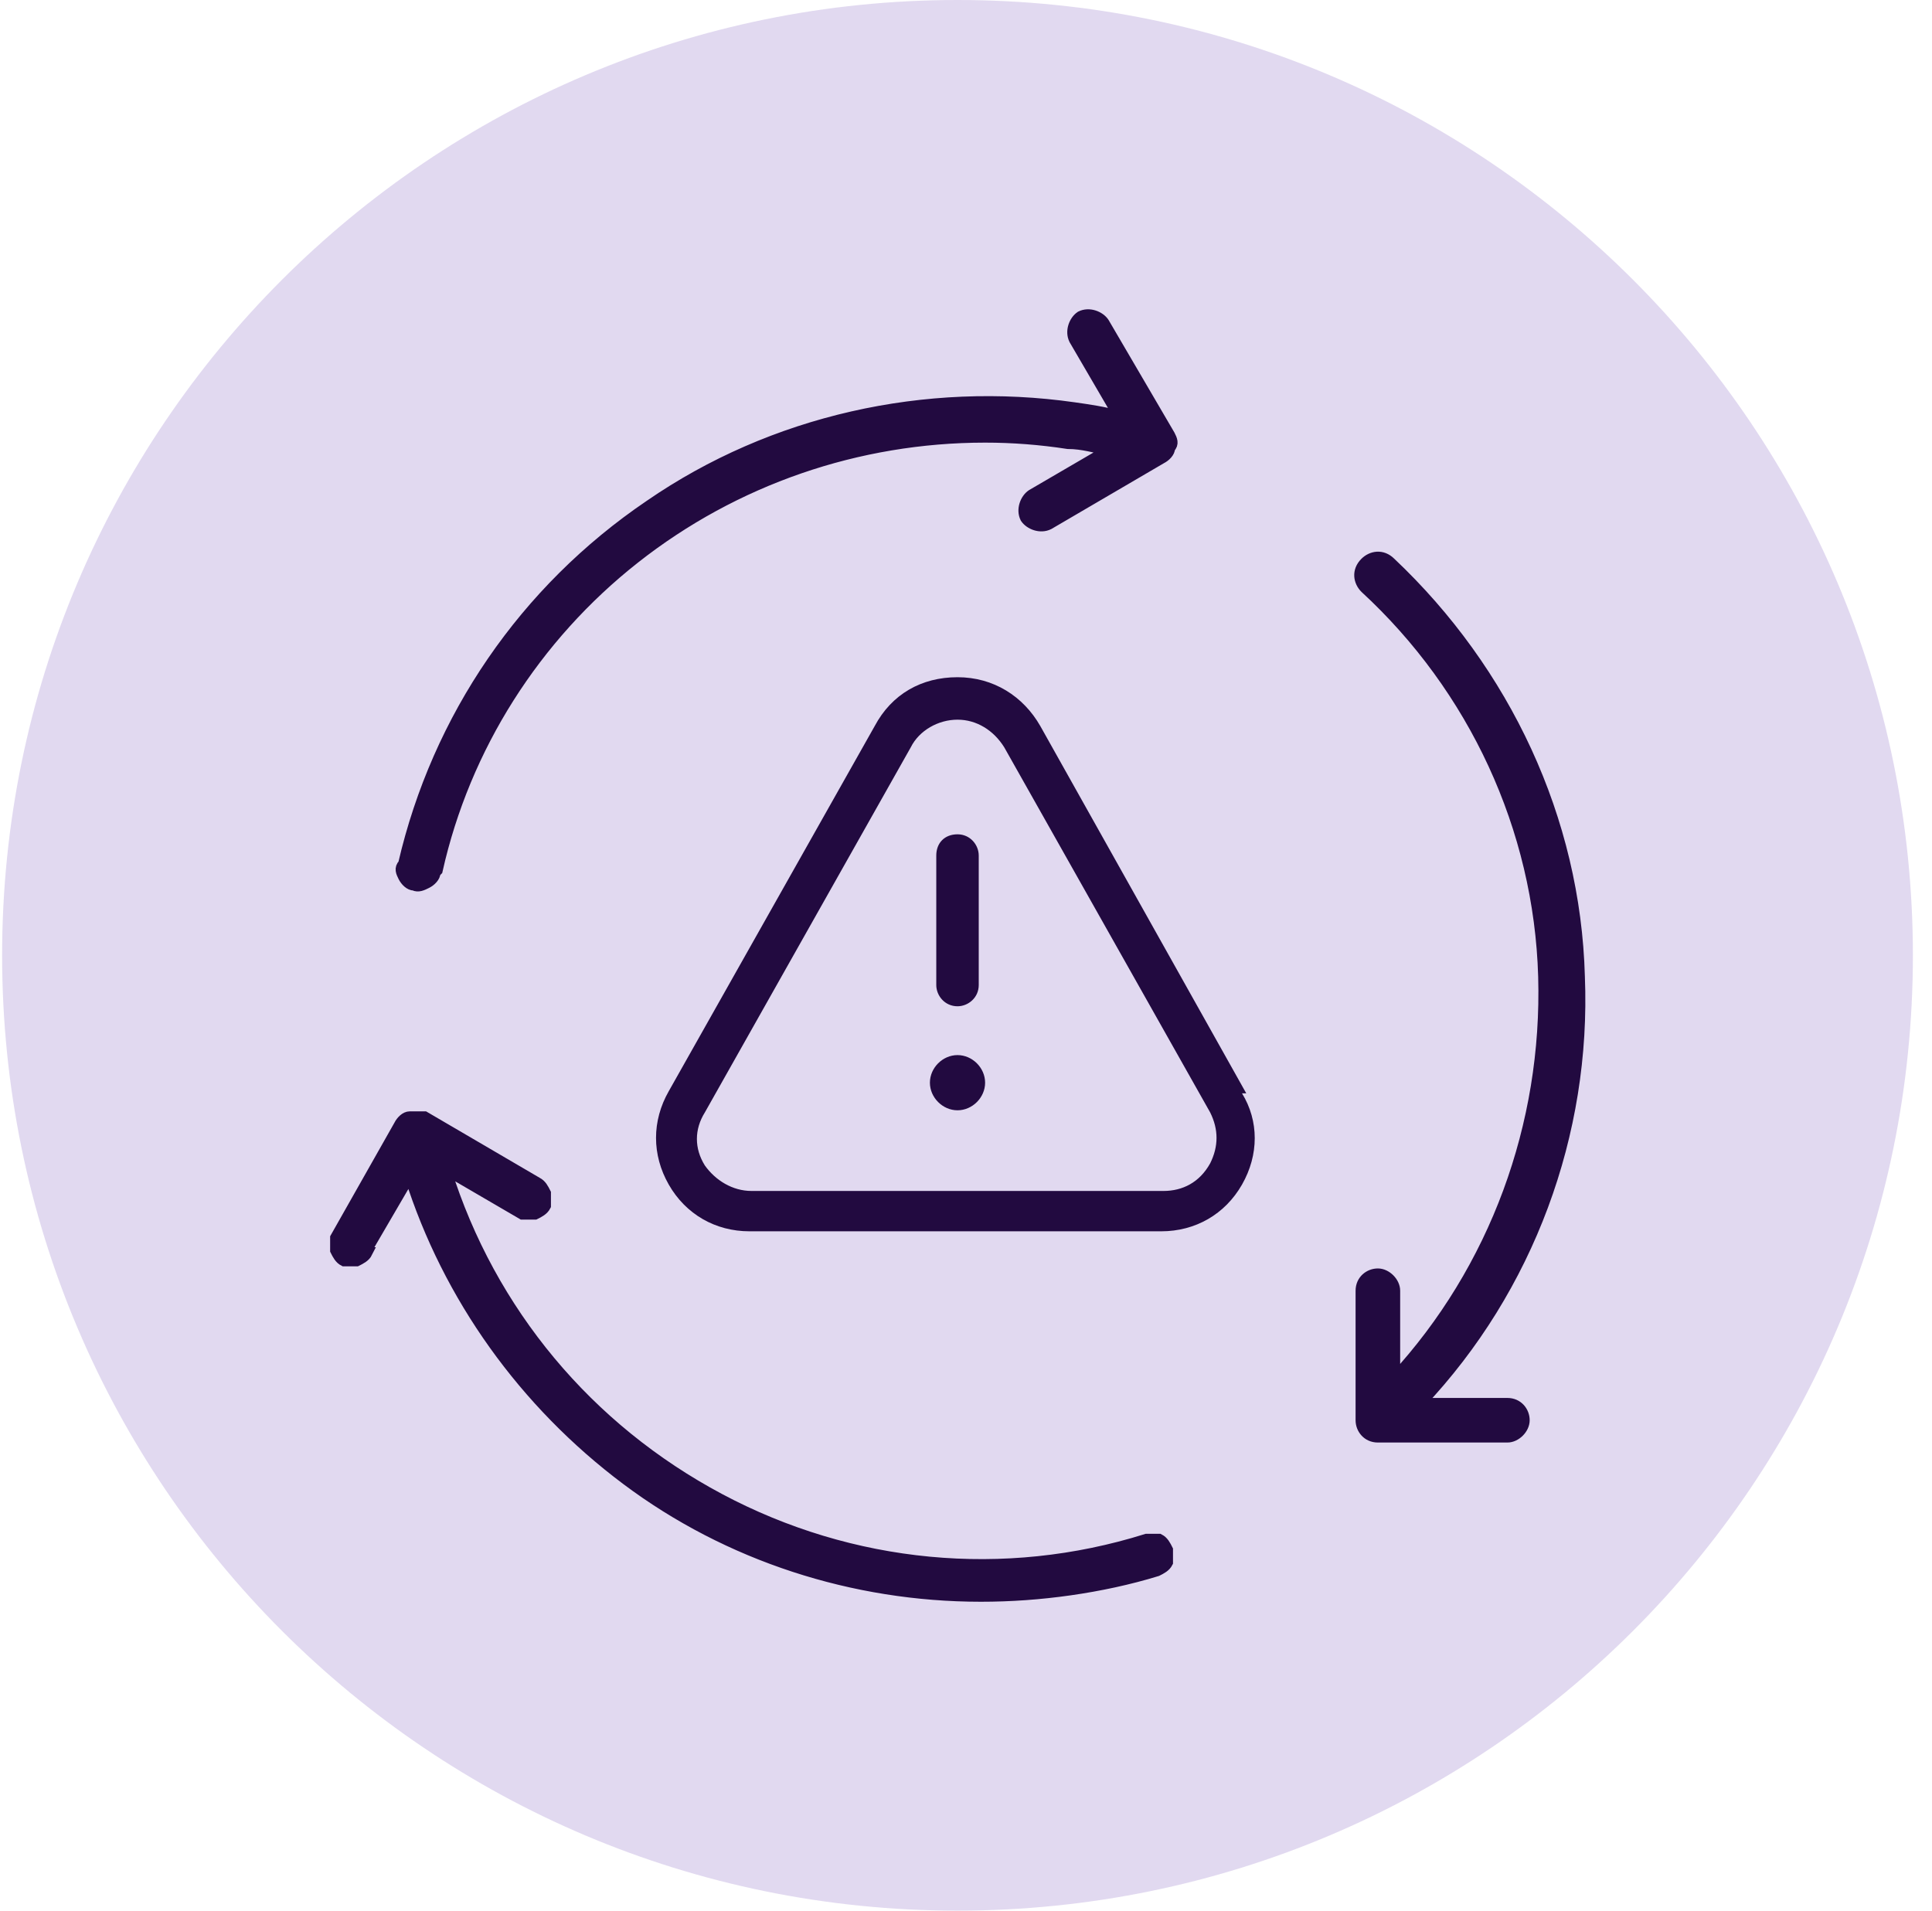 <svg width="91" height="90" viewBox="0 0 91 90" fill="none" xmlns="http://www.w3.org/2000/svg">
<path opacity="0.2" d="M45.1 90C69.953 90 90.1 69.853 90.1 45C90.1 20.147 69.953 0 45.1 0C20.247 0 0.1 20.147 0.1 45C0.1 69.853 20.247 90 45.1 90Z" fill="#6A43B4"/>
<path d="M45.1 49.7C44.4 49.7 43.8 50.3 43.8 51C43.8 51.7 44.4 52.3 45.1 52.3C45.8 52.3 46.4 51.7 46.4 51C46.4 50.3 45.8 49.7 45.1 49.7Z" fill="#220A40"/>
<path d="M58.7 51.5L49 34.2C48.2 32.8 46.8 31.9 45.1 31.9C43.4 31.9 42 32.7 41.2 34.2L31.5 51.4C30.7 52.8 30.7 54.4 31.5 55.8C32.3 57.2 33.7 58 35.3 58H54.7C56.3 58 57.7 57.2 58.5 55.8C59.3 54.4 59.3 52.8 58.5 51.5H58.7ZM57 54.8C56.5 55.7 55.7 56.1 54.8 56.1H35.4C34.5 56.1 33.7 55.6 33.2 54.9C32.7 54.1 32.7 53.2 33.2 52.4L42.9 35.2C43.3 34.4 44.2 33.9 45.1 33.9C46 33.9 46.8 34.4 47.3 35.2L57 52.4C57.4 53.2 57.4 54 57 54.8Z" fill="#220A40"/>
<path d="M45.1 47.4C45.6 47.4 46.1 47 46.1 46.4V40.3C46.1 39.8 45.7 39.3 45.1 39.3C44.5 39.3 44.1 39.7 44.1 40.3V46.4C44.1 46.9 44.5 47.4 45.1 47.4Z" fill="#220A40"/>
<path fill-rule="evenodd" clip-rule="evenodd" d="M20.5 41.1C20.5 41.3 20.3 41.5 20.1 41.6C19.9 41.7 19.7 41.8 19.5 41.7C19.3 41.7 19.1 41.5 19 41.3C18.9 41.1 18.8 40.9 19 40.7C20.6 33.8 24.7 27.8 30.6 23.8C36.4 19.8 43.6 18.2 50.6 19.2C51.3 19.3 52 19.4 52.7 19.6L50.6 16C50.4 15.6 50.6 15.1 50.9 14.9C51.3 14.7 51.8 14.9 52 15.2L55.1 20.5C55.2 20.7 55.3 20.9 55.1 21.1C55.1 21.3 54.9 21.5 54.7 21.6L49.4 24.7C49 24.9 48.5 24.7 48.3 24.4C48.1 24 48.3 23.5 48.6 23.3L52.2 21.2C51.6 21.1 51 20.9 50.3 20.9C49 20.7 47.7 20.6 46.4 20.6C40.4 20.6 34.6 22.6 29.9 26.3C25.2 30 21.9 35.2 20.6 41L20.5 41.1ZM64.3 27.7C64 27.4 63.9 26.9 64.3 26.5C64.6 26.2 65.1 26.1 65.5 26.5C70.9 31.6 74.2 38.6 74.4 46C74.7 53.4 72 60.7 66.9 66.1H71C71.5 66.1 71.8 66.5 71.8 66.9C71.8 67.3 71.4 67.7 71 67.7H64.9C64.4 67.7 64.1 67.3 64.1 66.9V60.8C64.1 60.3 64.5 60 64.9 60C65.3 60 65.7 60.4 65.7 60.8V64.9C70.4 59.8 72.9 53 72.7 46C72.5 39 69.4 32.4 64.3 27.7ZM17.3 59C17.2 59.2 17 59.3 16.8 59.4C16.6 59.4 16.4 59.4 16.2 59.4C16 59.3 15.9 59.1 15.8 58.9C15.8 58.7 15.8 58.5 15.8 58.3L18.8 53C18.9 52.8 19.1 52.6 19.3 52.6C19.5 52.6 19.8 52.6 20 52.6L25.3 55.7C25.5 55.8 25.6 56 25.7 56.2C25.7 56.4 25.7 56.6 25.7 56.8C25.6 57 25.4 57.1 25.2 57.2C25 57.2 24.8 57.2 24.6 57.2L21 55.1C23.1 61.8 27.7 67.3 33.9 70.6C40.1 73.9 47.3 74.6 54 72.5C54.2 72.5 54.4 72.5 54.6 72.5C54.8 72.6 54.9 72.8 55 73C55 73.2 55 73.4 55 73.6C54.9 73.8 54.7 73.9 54.5 74C53.2 74.4 51.8 74.7 50.4 74.9C49 75.1 47.6 75.2 46.2 75.2C40.2 75.2 34.3 73.3 29.5 69.7C24.7 66.1 21.1 61.1 19.3 55.4L17.2 59H17.3Z" fill="#220A40" stroke="#220A40" stroke-width="0.5" stroke-miterlimit="10"/>
</svg>
